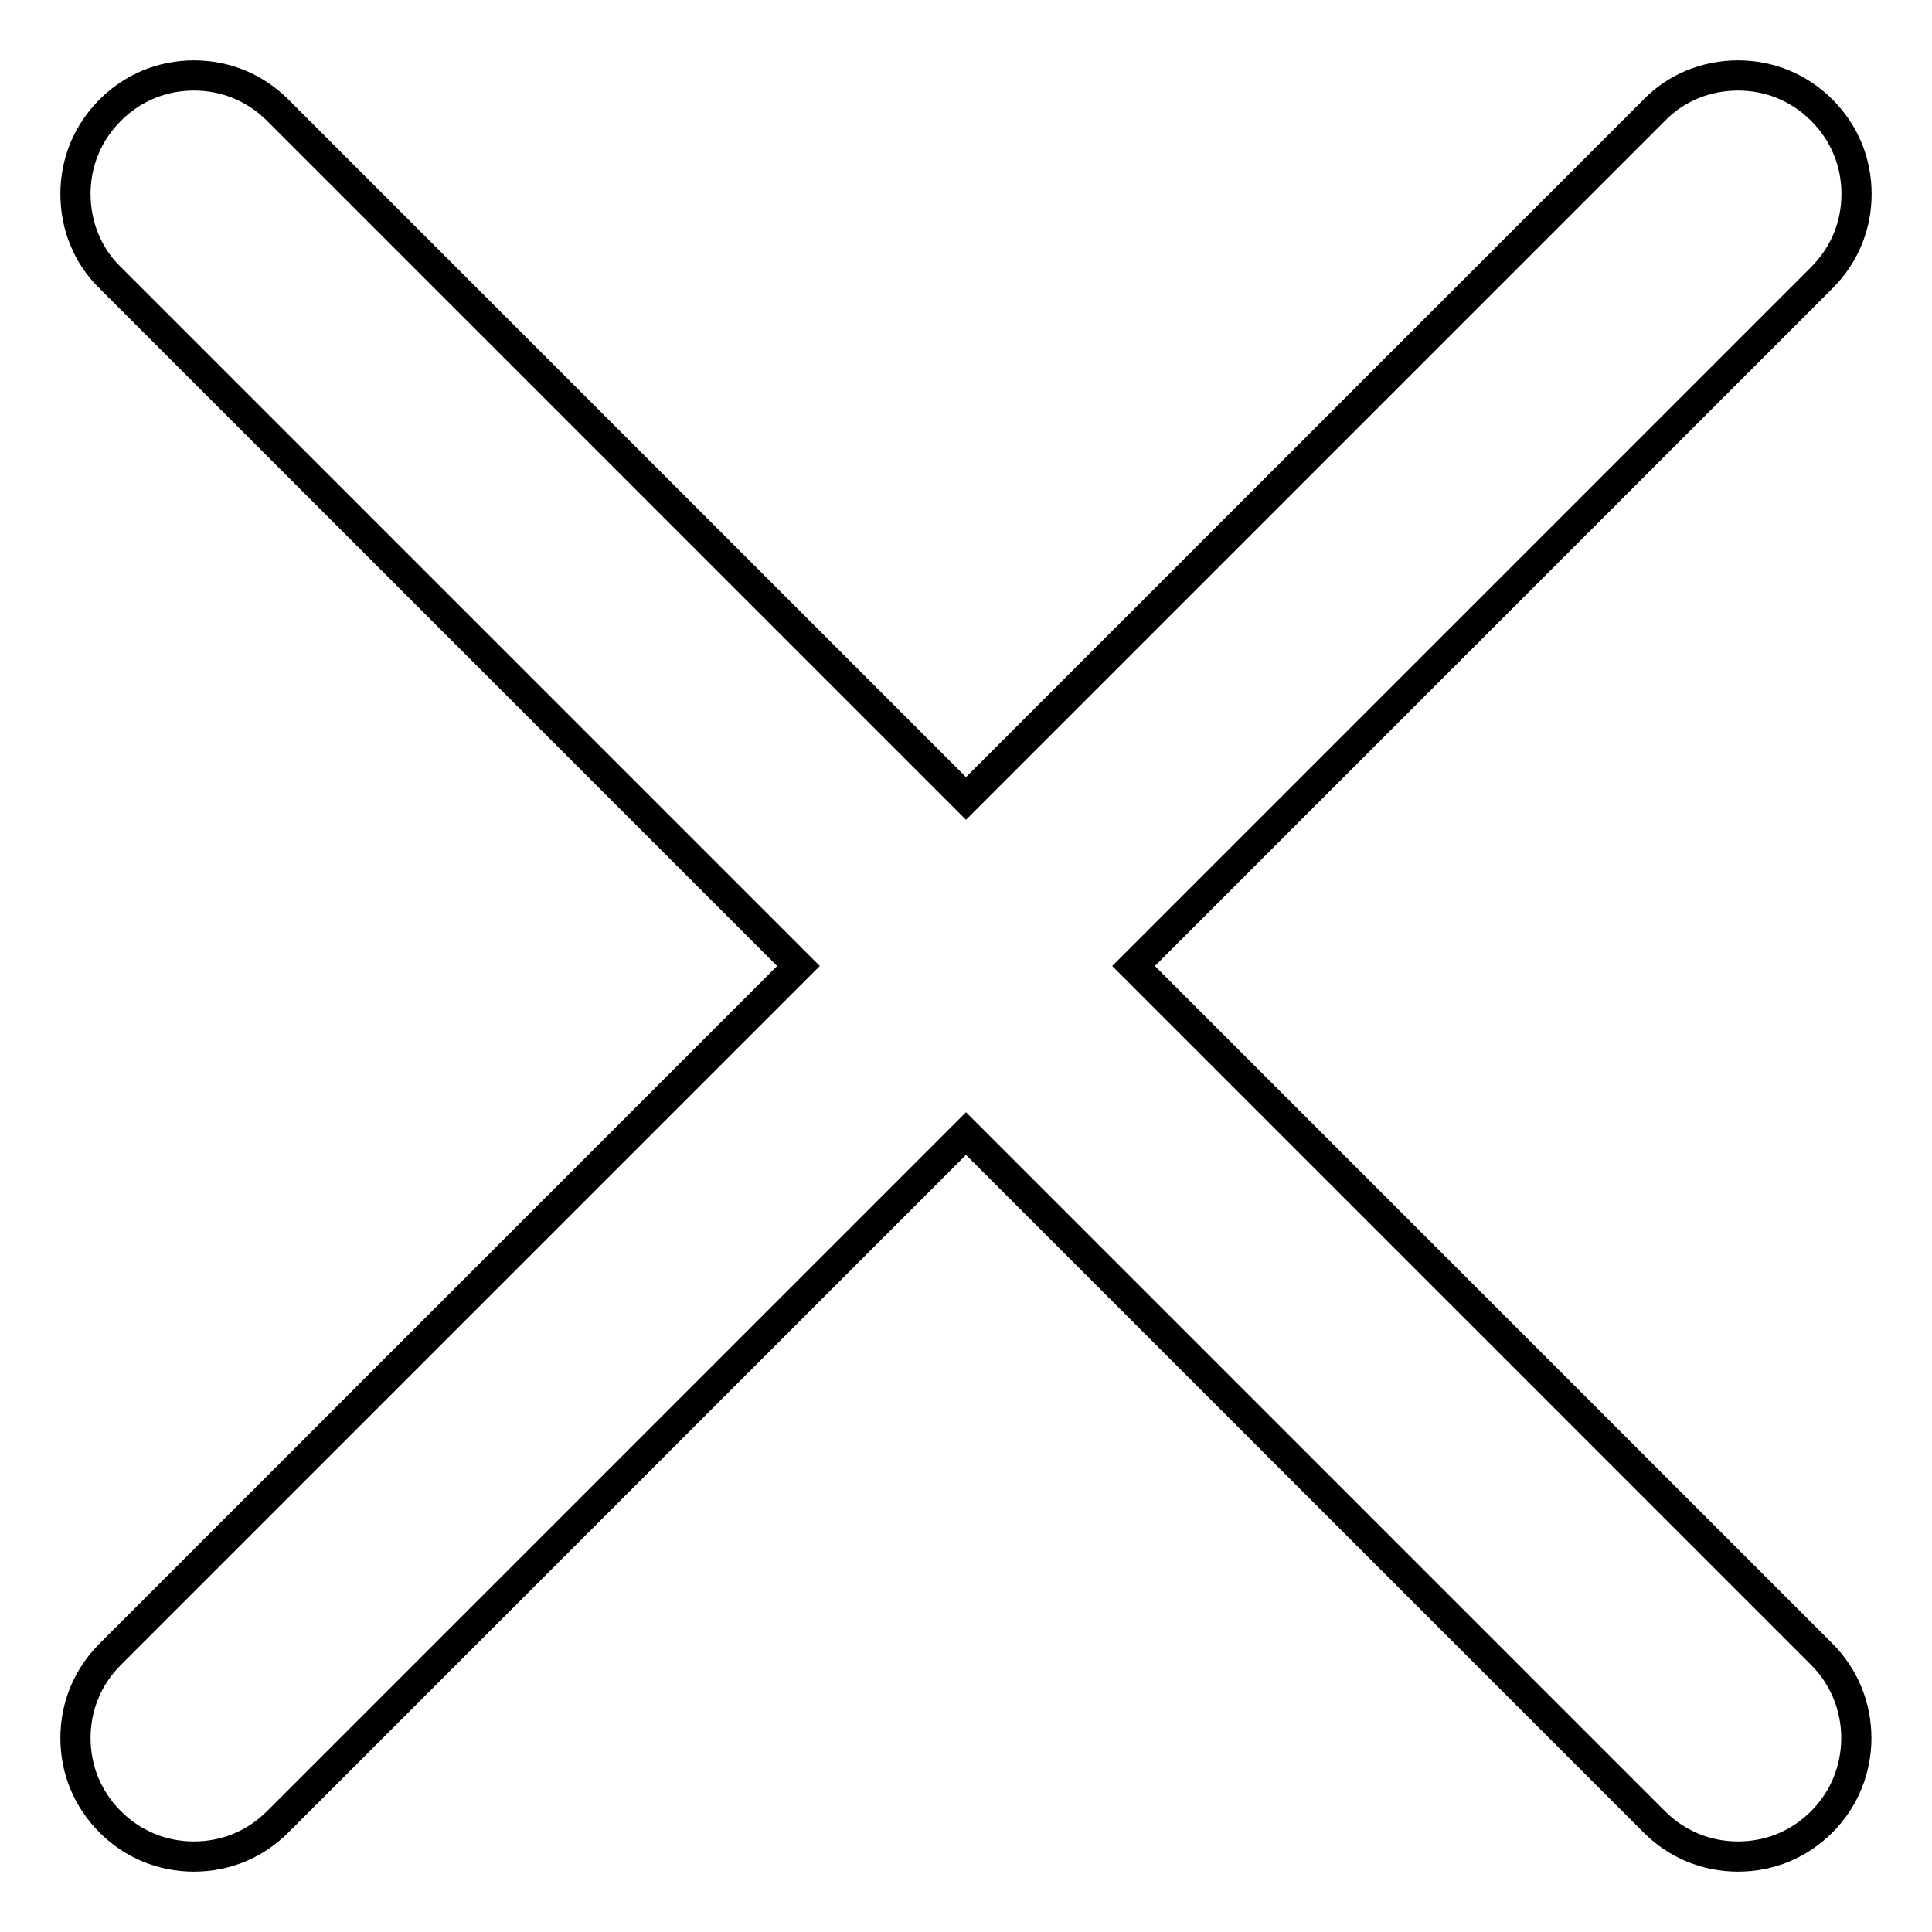 <?xml version="1.0" encoding="utf-8"?>
<!-- Svg Vector Icons : http://www.onlinewebfonts.com/icon -->
<!DOCTYPE svg PUBLIC "-//W3C//DTD SVG 1.1//EN" "http://www.w3.org/Graphics/SVG/1.1/DTD/svg11.dtd">
<svg version="1.1" xmlns="http://www.w3.org/2000/svg" xmlns:xlink="http://www.w3.org/1999/xlink" x="0px" y="0px" viewBox="0 0 256 256" enable-background="new 0 0 256 256" xml:space="preserve">
<g> <path stroke-width="4" fill-opacity="0" stroke="#000000"  d="M241.4,219.2L150.2,128l91.2-91.2c3-3,4.6-6.9,4.6-11.1c0-4.2-1.6-8.1-4.6-11.1c-3-3-6.9-4.6-11.1-4.6 c-4.2,0-8.2,1.6-11.1,4.6L128,105.8L36.8,14.6c-3-3-6.9-4.6-11.1-4.6c-4.2,0-8.1,1.6-11.1,4.6c-3,3-4.6,6.9-4.6,11.1 c0,4.2,1.6,8.2,4.6,11.1l91.2,91.2l-91.2,91.2c-3,3-4.6,6.9-4.6,11.1s1.6,8.1,4.6,11.1c3,3,6.9,4.6,11.1,4.6s8.1-1.6,11.1-4.6 l91.2-91.2l91.2,91.2c3,3,6.9,4.6,11.1,4.6c4.2,0,8.1-1.6,11.1-4.6C247.5,235.3,247.5,225.3,241.4,219.2z"/></g>
</svg>